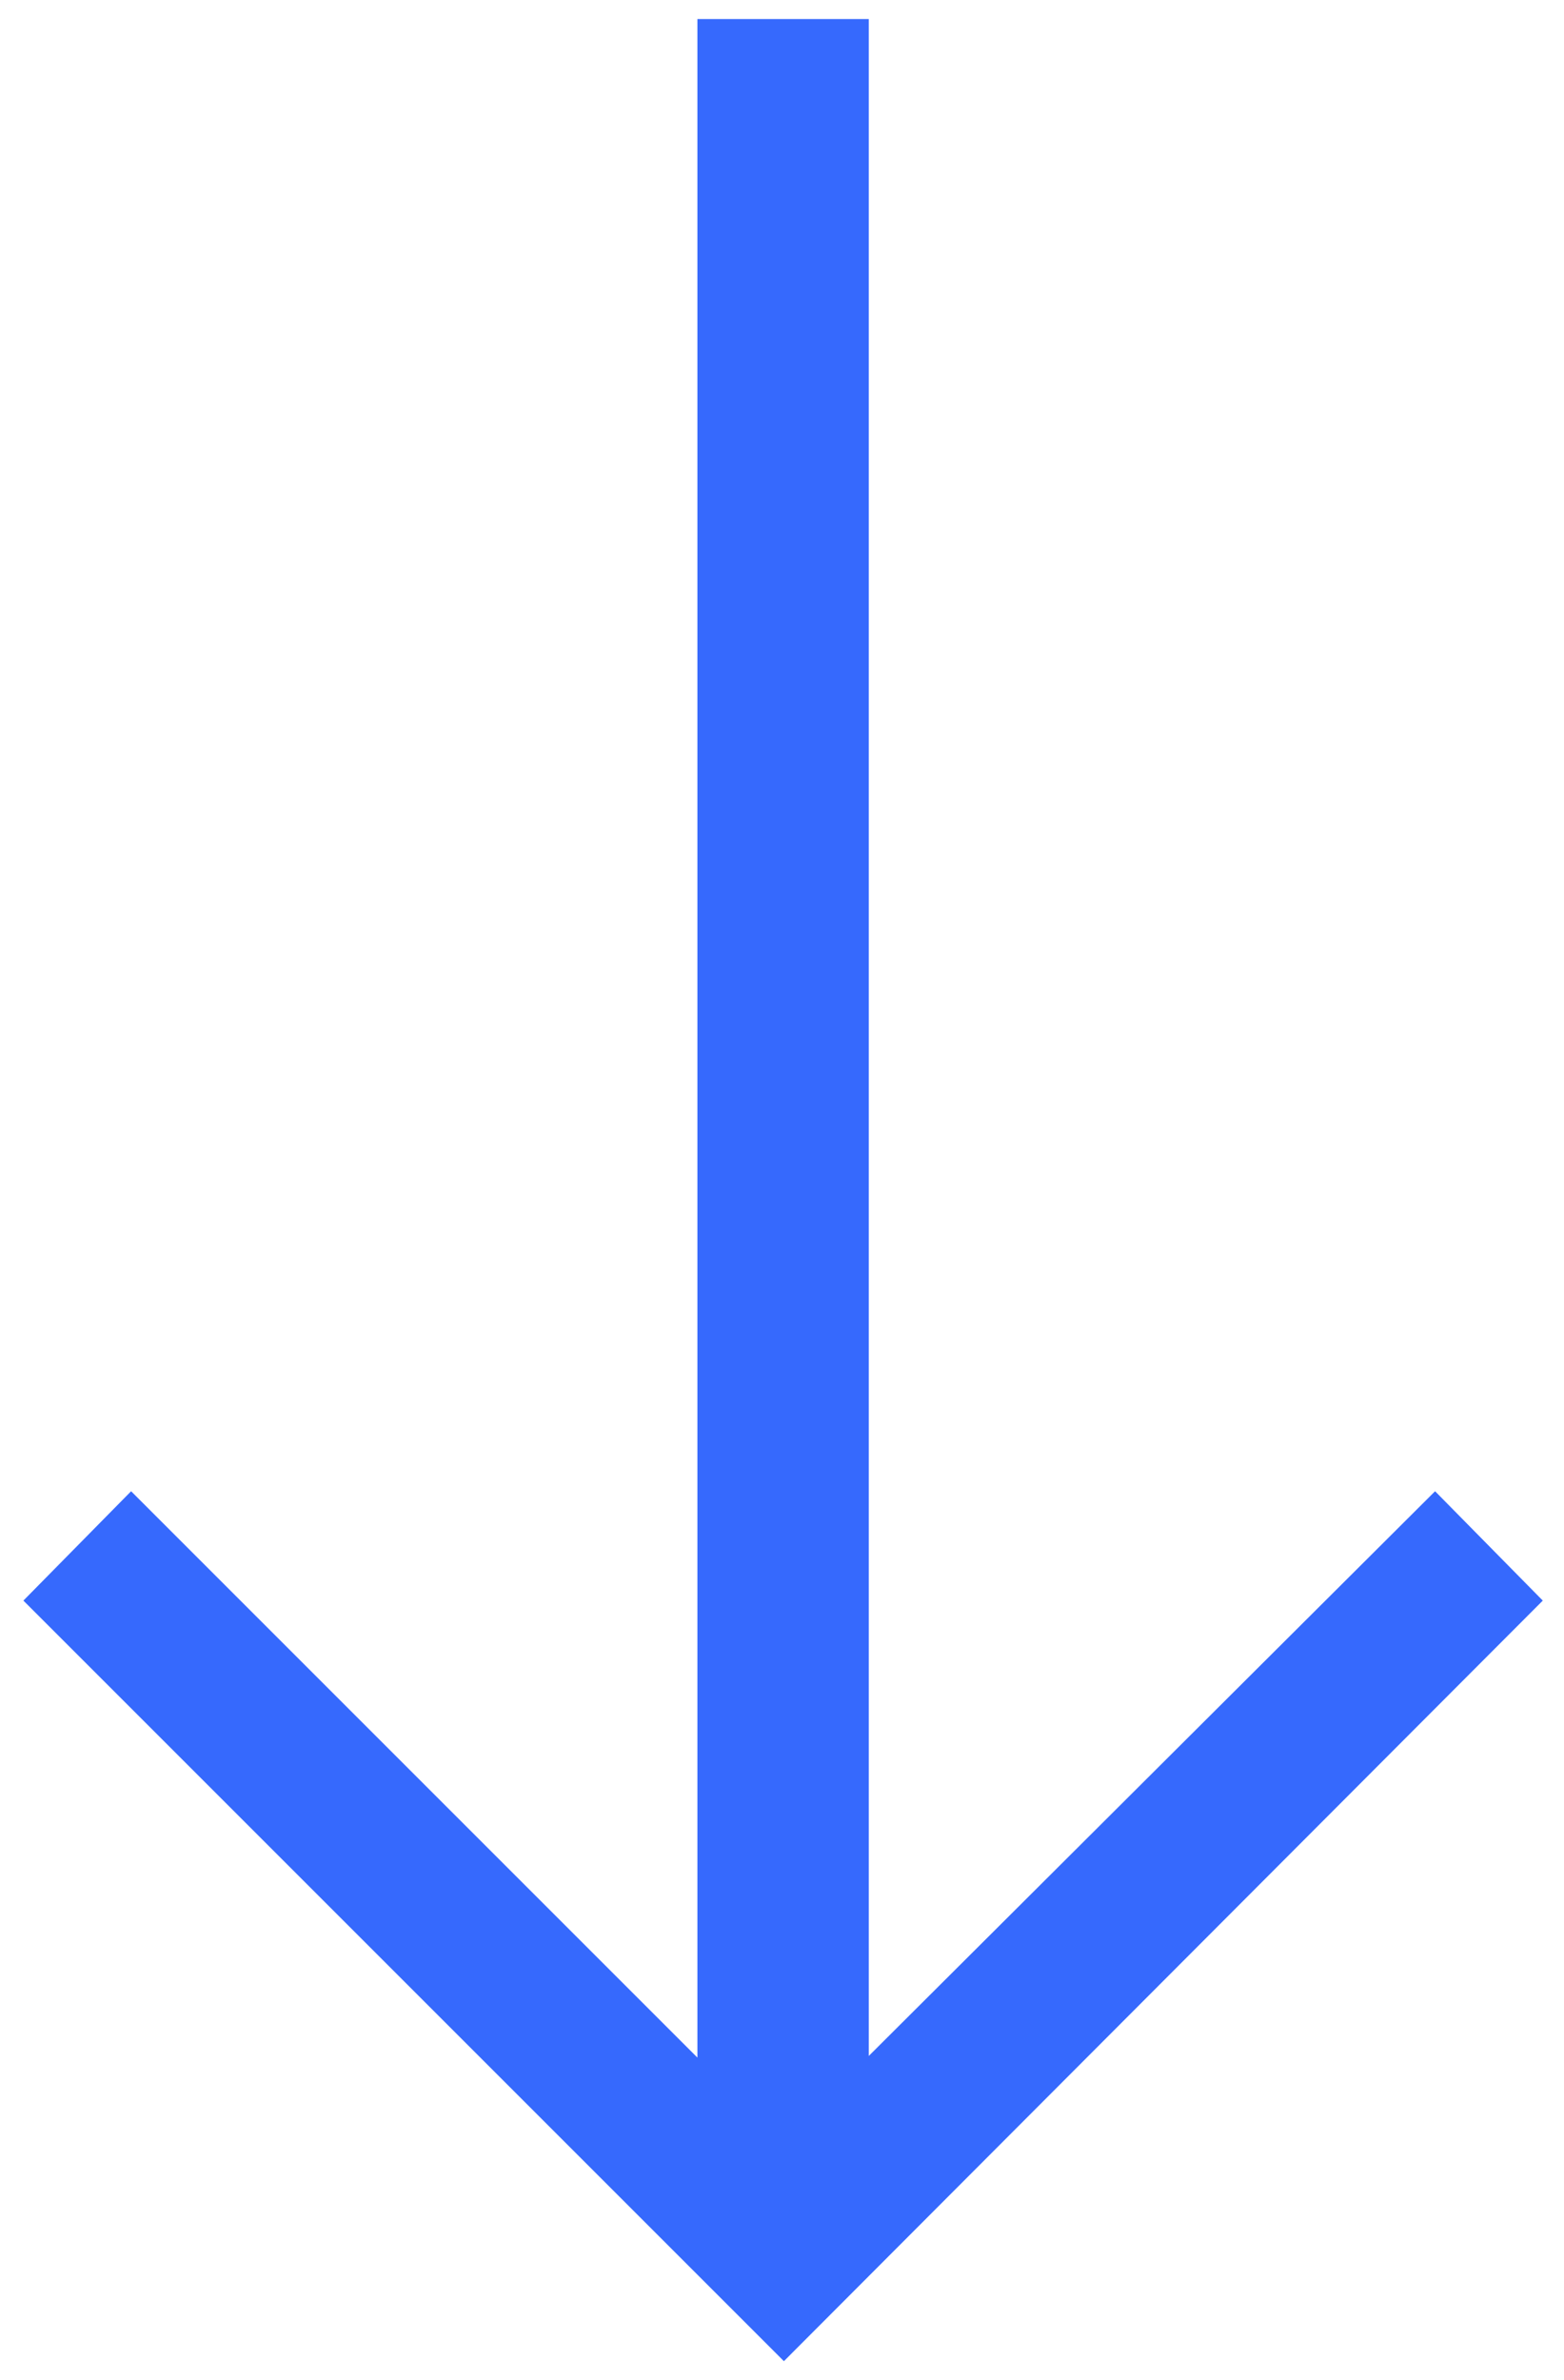 <svg width="46" height="70" viewBox="0 0 46 70" fill="none" xmlns="http://www.w3.org/2000/svg">
<path id="&#226;&#134;&#147;" d="M20.512 0.56H25.552V60.464L42.208 43.856L45.376 47.072L23.056 69.44L0.688 47.072L3.856 43.856L20.512 60.512V0.56Z" fill="#3669FD"/>
</svg>
